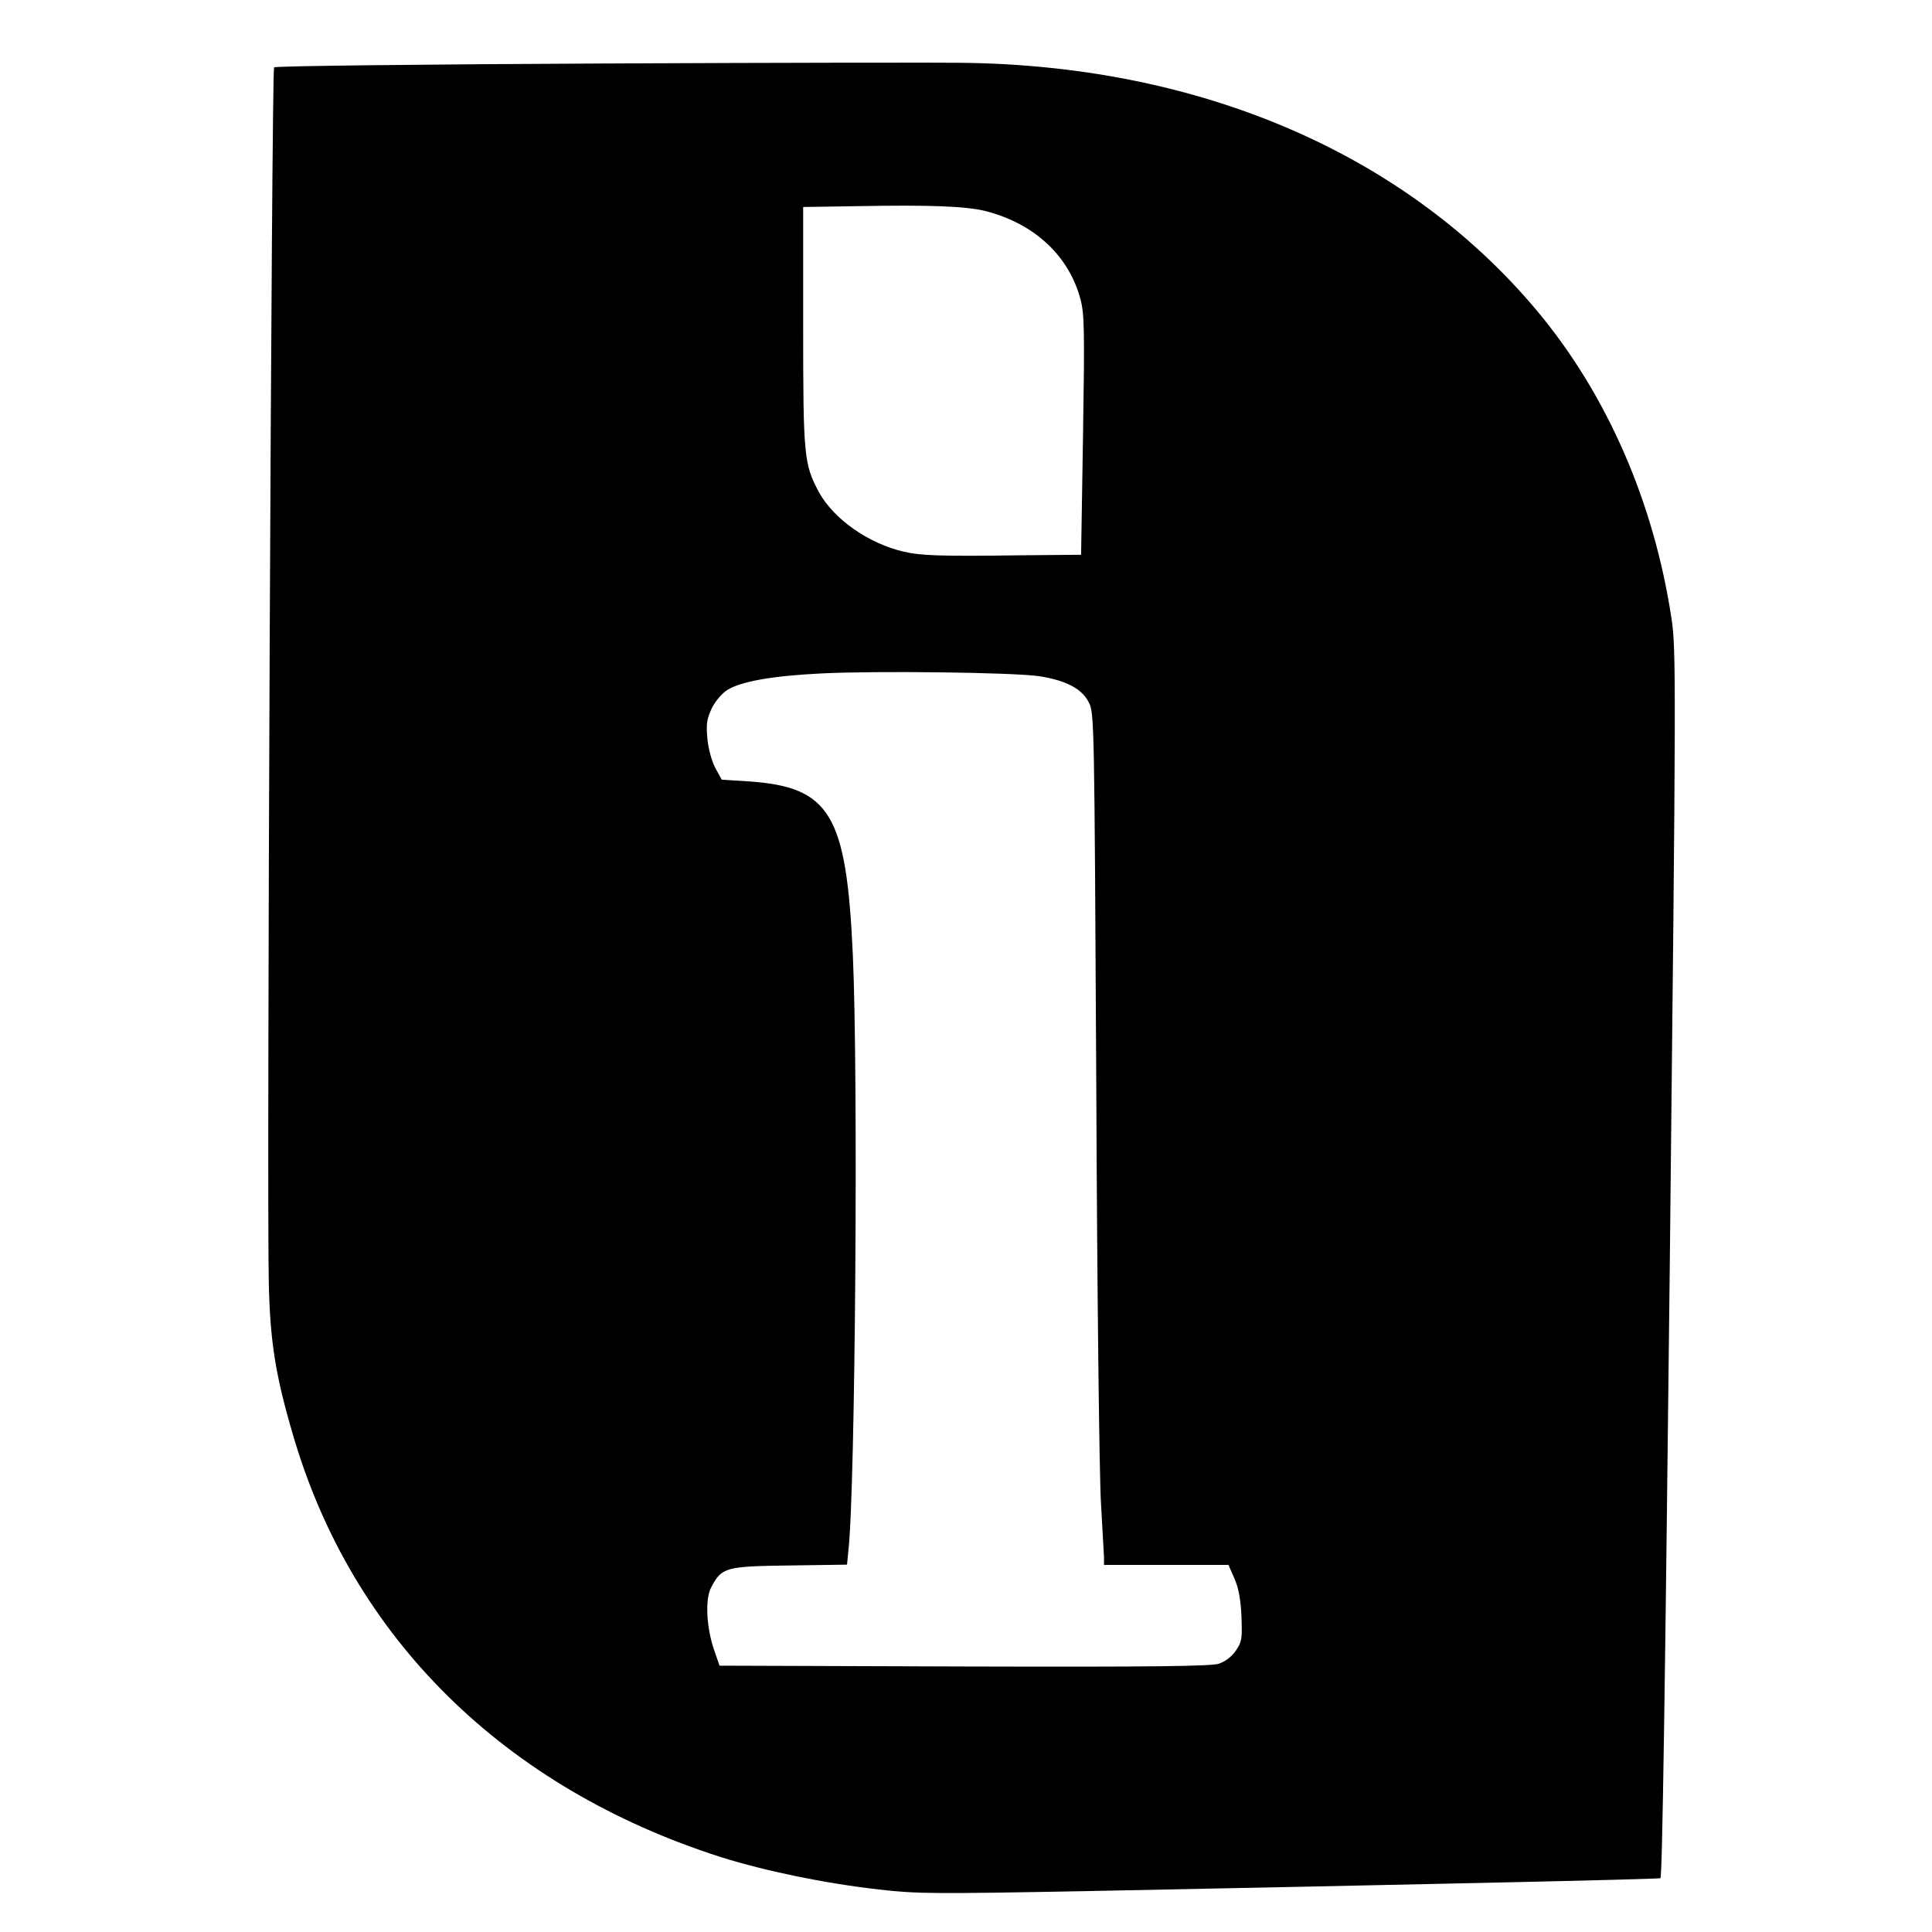 <?xml version="1.0" standalone="no"?>
<!DOCTYPE svg PUBLIC "-//W3C//DTD SVG 20010904//EN"
 "http://www.w3.org/TR/2001/REC-SVG-20010904/DTD/svg10.dtd">
<svg version="1.0" xmlns="http://www.w3.org/2000/svg"
 width="700pt" height="700pt" viewBox="0 0 700 700"
 preserveAspectRatio="xMidYMid meet">
<g transform="translate(0,700) scale(0.1,-0.1)"
fill="#000000" stroke="none">
<path d="M2191 6770 c-654 -3 -1193 -9 -1198 -14 -9 -8 -27 -4106 -19 -4411 5
-205 24 -328 87 -542 214 -737 766 -1281 1552 -1532 159 -50 376 -95 572 -117
137 -16 202 -16 745 -6 1155 23 2075 43 2086 47 7 2 17 702 34 2226 23 2127
23 2229 6 2339 -64 423 -235 813 -488 1115 -470 561 -1202 881 -2055 897 -73
2 -668 1 -1322 -2z m1381 -535 c177 -46 301 -162 343 -320 14 -53 15 -113 9
-492 l-7 -433 -226 -2 c-287 -4 -354 -1 -416 13 -129 30 -254 118 -308 216
-54 101 -57 129 -57 600 l0 433 193 3 c267 5 397 0 469 -18z m193 -1685 c97
-15 155 -45 180 -95 20 -39 20 -67 27 -1385 3 -740 11 -1421 17 -1515 5 -93
10 -182 11 -197 l0 -28 226 0 225 0 21 -48 c15 -33 23 -74 26 -137 3 -82 2
-93 -20 -125 -15 -22 -38 -40 -62 -48 -29 -9 -234 -12 -923 -10 l-886 3 -19
55 c-29 83 -34 187 -11 229 38 72 50 76 283 79 l209 3 5 52 c25 219 36 1720
16 2157 -23 511 -82 609 -379 629 l-96 6 -23 42 c-13 25 -25 67 -29 106 -5 55
-2 72 16 111 13 26 37 54 56 66 50 31 161 51 340 60 198 10 695 4 790 -10z"/>
</g>
</svg>
